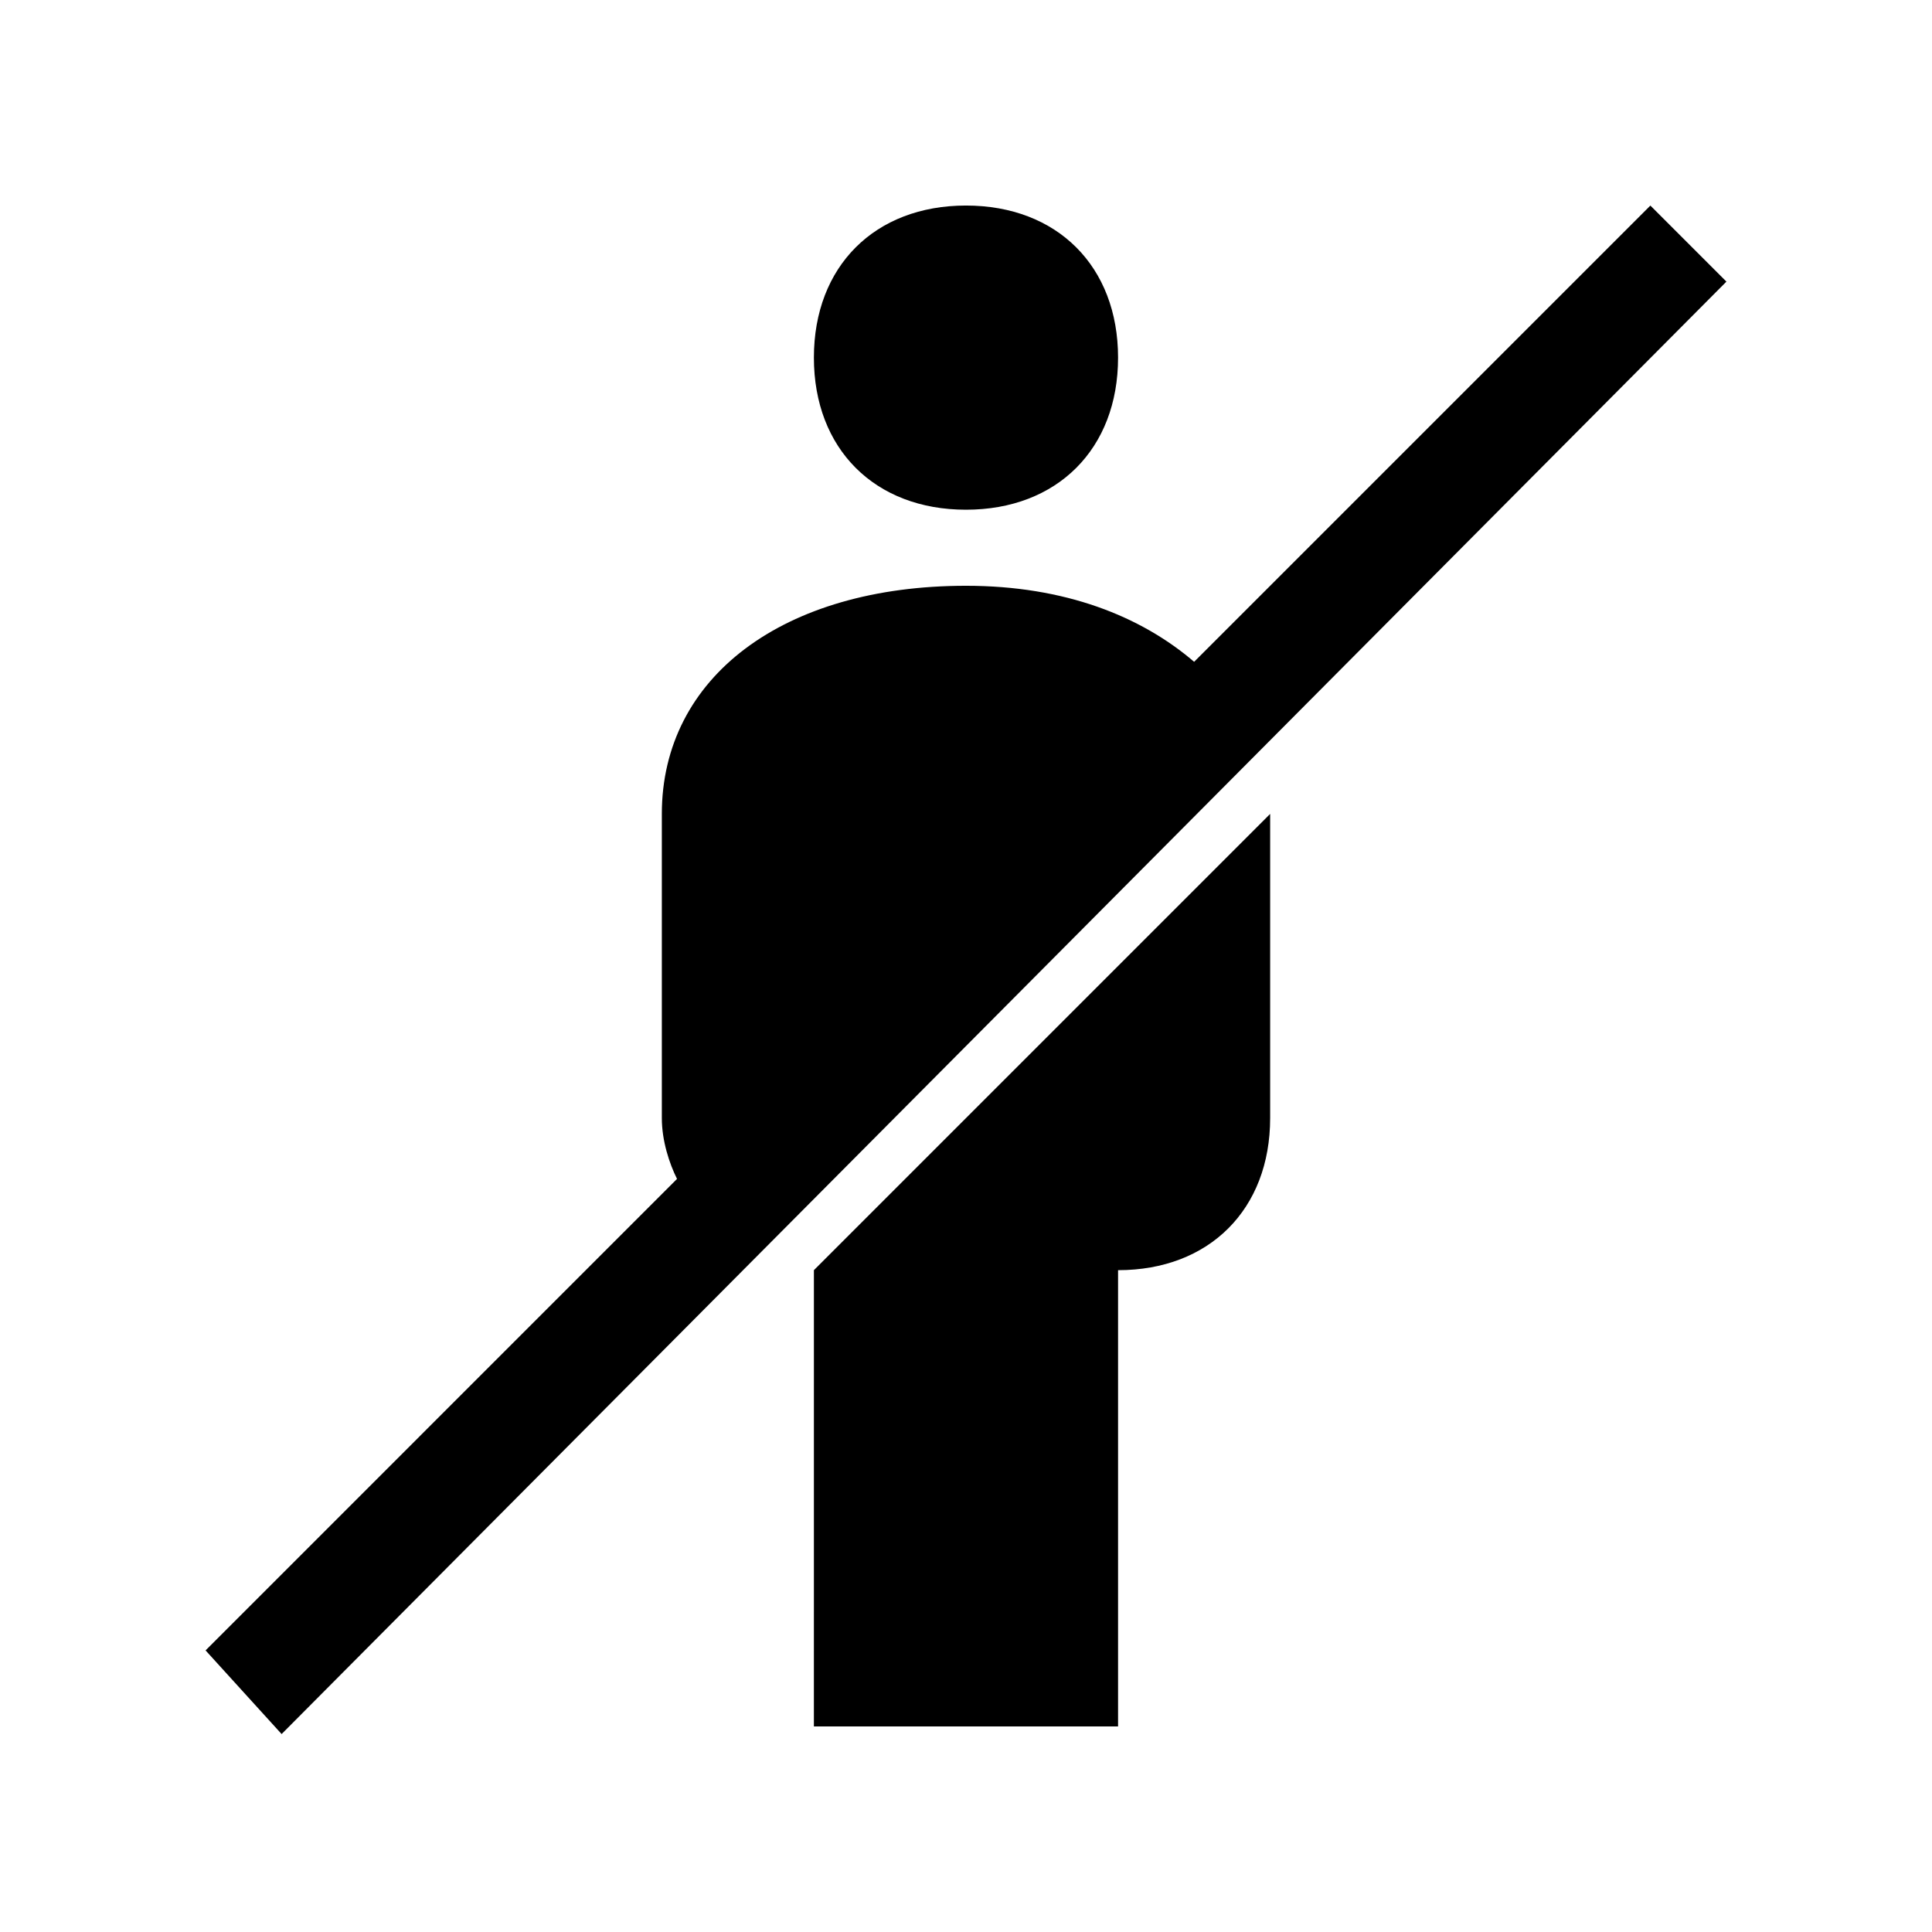 <?xml version="1.0" encoding="UTF-8"?>
<!-- Uploaded to: SVG Repo, www.svgrepo.com, Generator: SVG Repo Mixer Tools -->
<svg fill="#000000" width="800px" height="800px" version="1.1" viewBox="144 144 512 512" xmlns="http://www.w3.org/2000/svg">
 <path d="m601.52 218.63-20.152-20.152-120.91 120.91c-14.109-12.094-34.262-20.152-60.457-20.152-48.367 0-80.609 24.18-80.609 60.457v80.609c0 6.043 2.012 12.09 4.027 16.121l-124.94 124.95 20.152 22.168zm-241.83 382.89h80.609v-120.91c24.18 0 40.305-16.125 40.305-40.305v-80.609l-120.91 120.91zm40.305-322.44c24.18 0 40.305-16.125 40.305-40.305 0-24.184-16.125-40.305-40.305-40.305-24.184 0-40.305 16.121-40.305 40.305 0 24.18 16.121 40.305 40.305 40.305z" fill-rule="evenodd"/>
</svg>